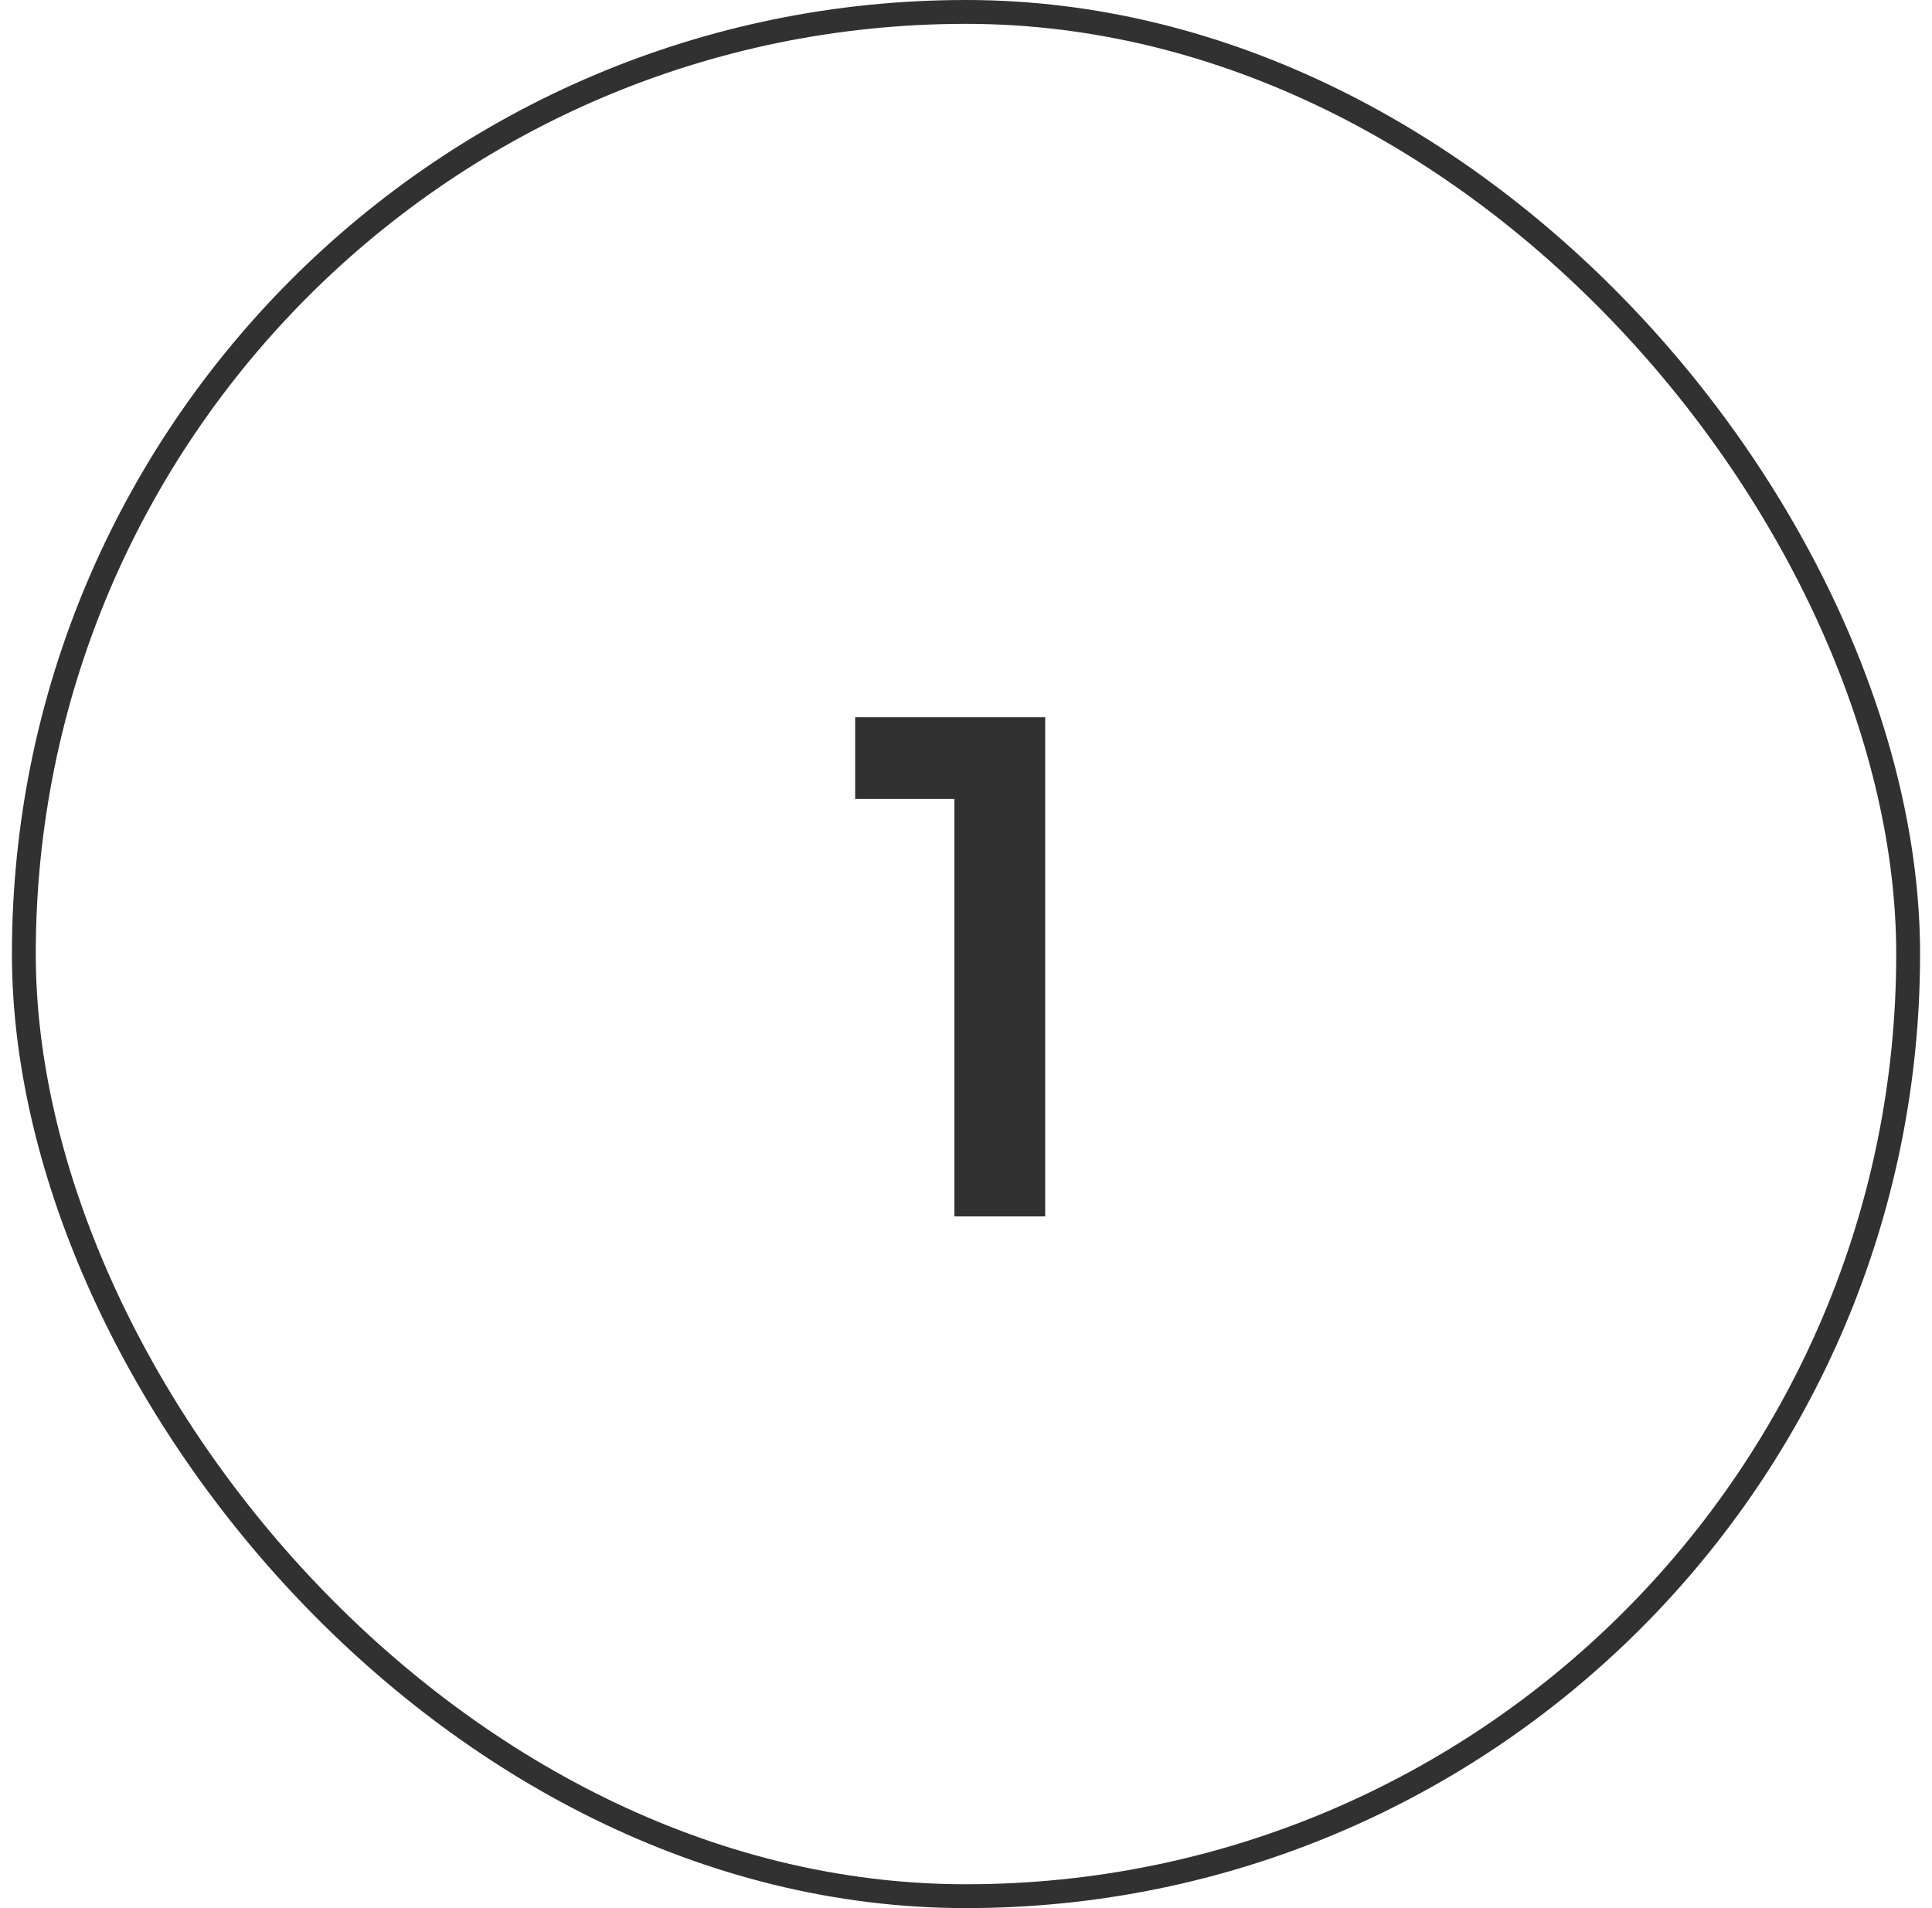 <svg xmlns="http://www.w3.org/2000/svg" fill="none" viewBox="0 0 81 80" height="80" width="81">
<rect stroke="#313131" rx="39.5" height="79" width="79" y="0.5" x="1"></rect>
<path fill="#313131" d="M40.013 51V33.496H35.853V30.072H43.821V51H40.013Z"></path>
</svg>
